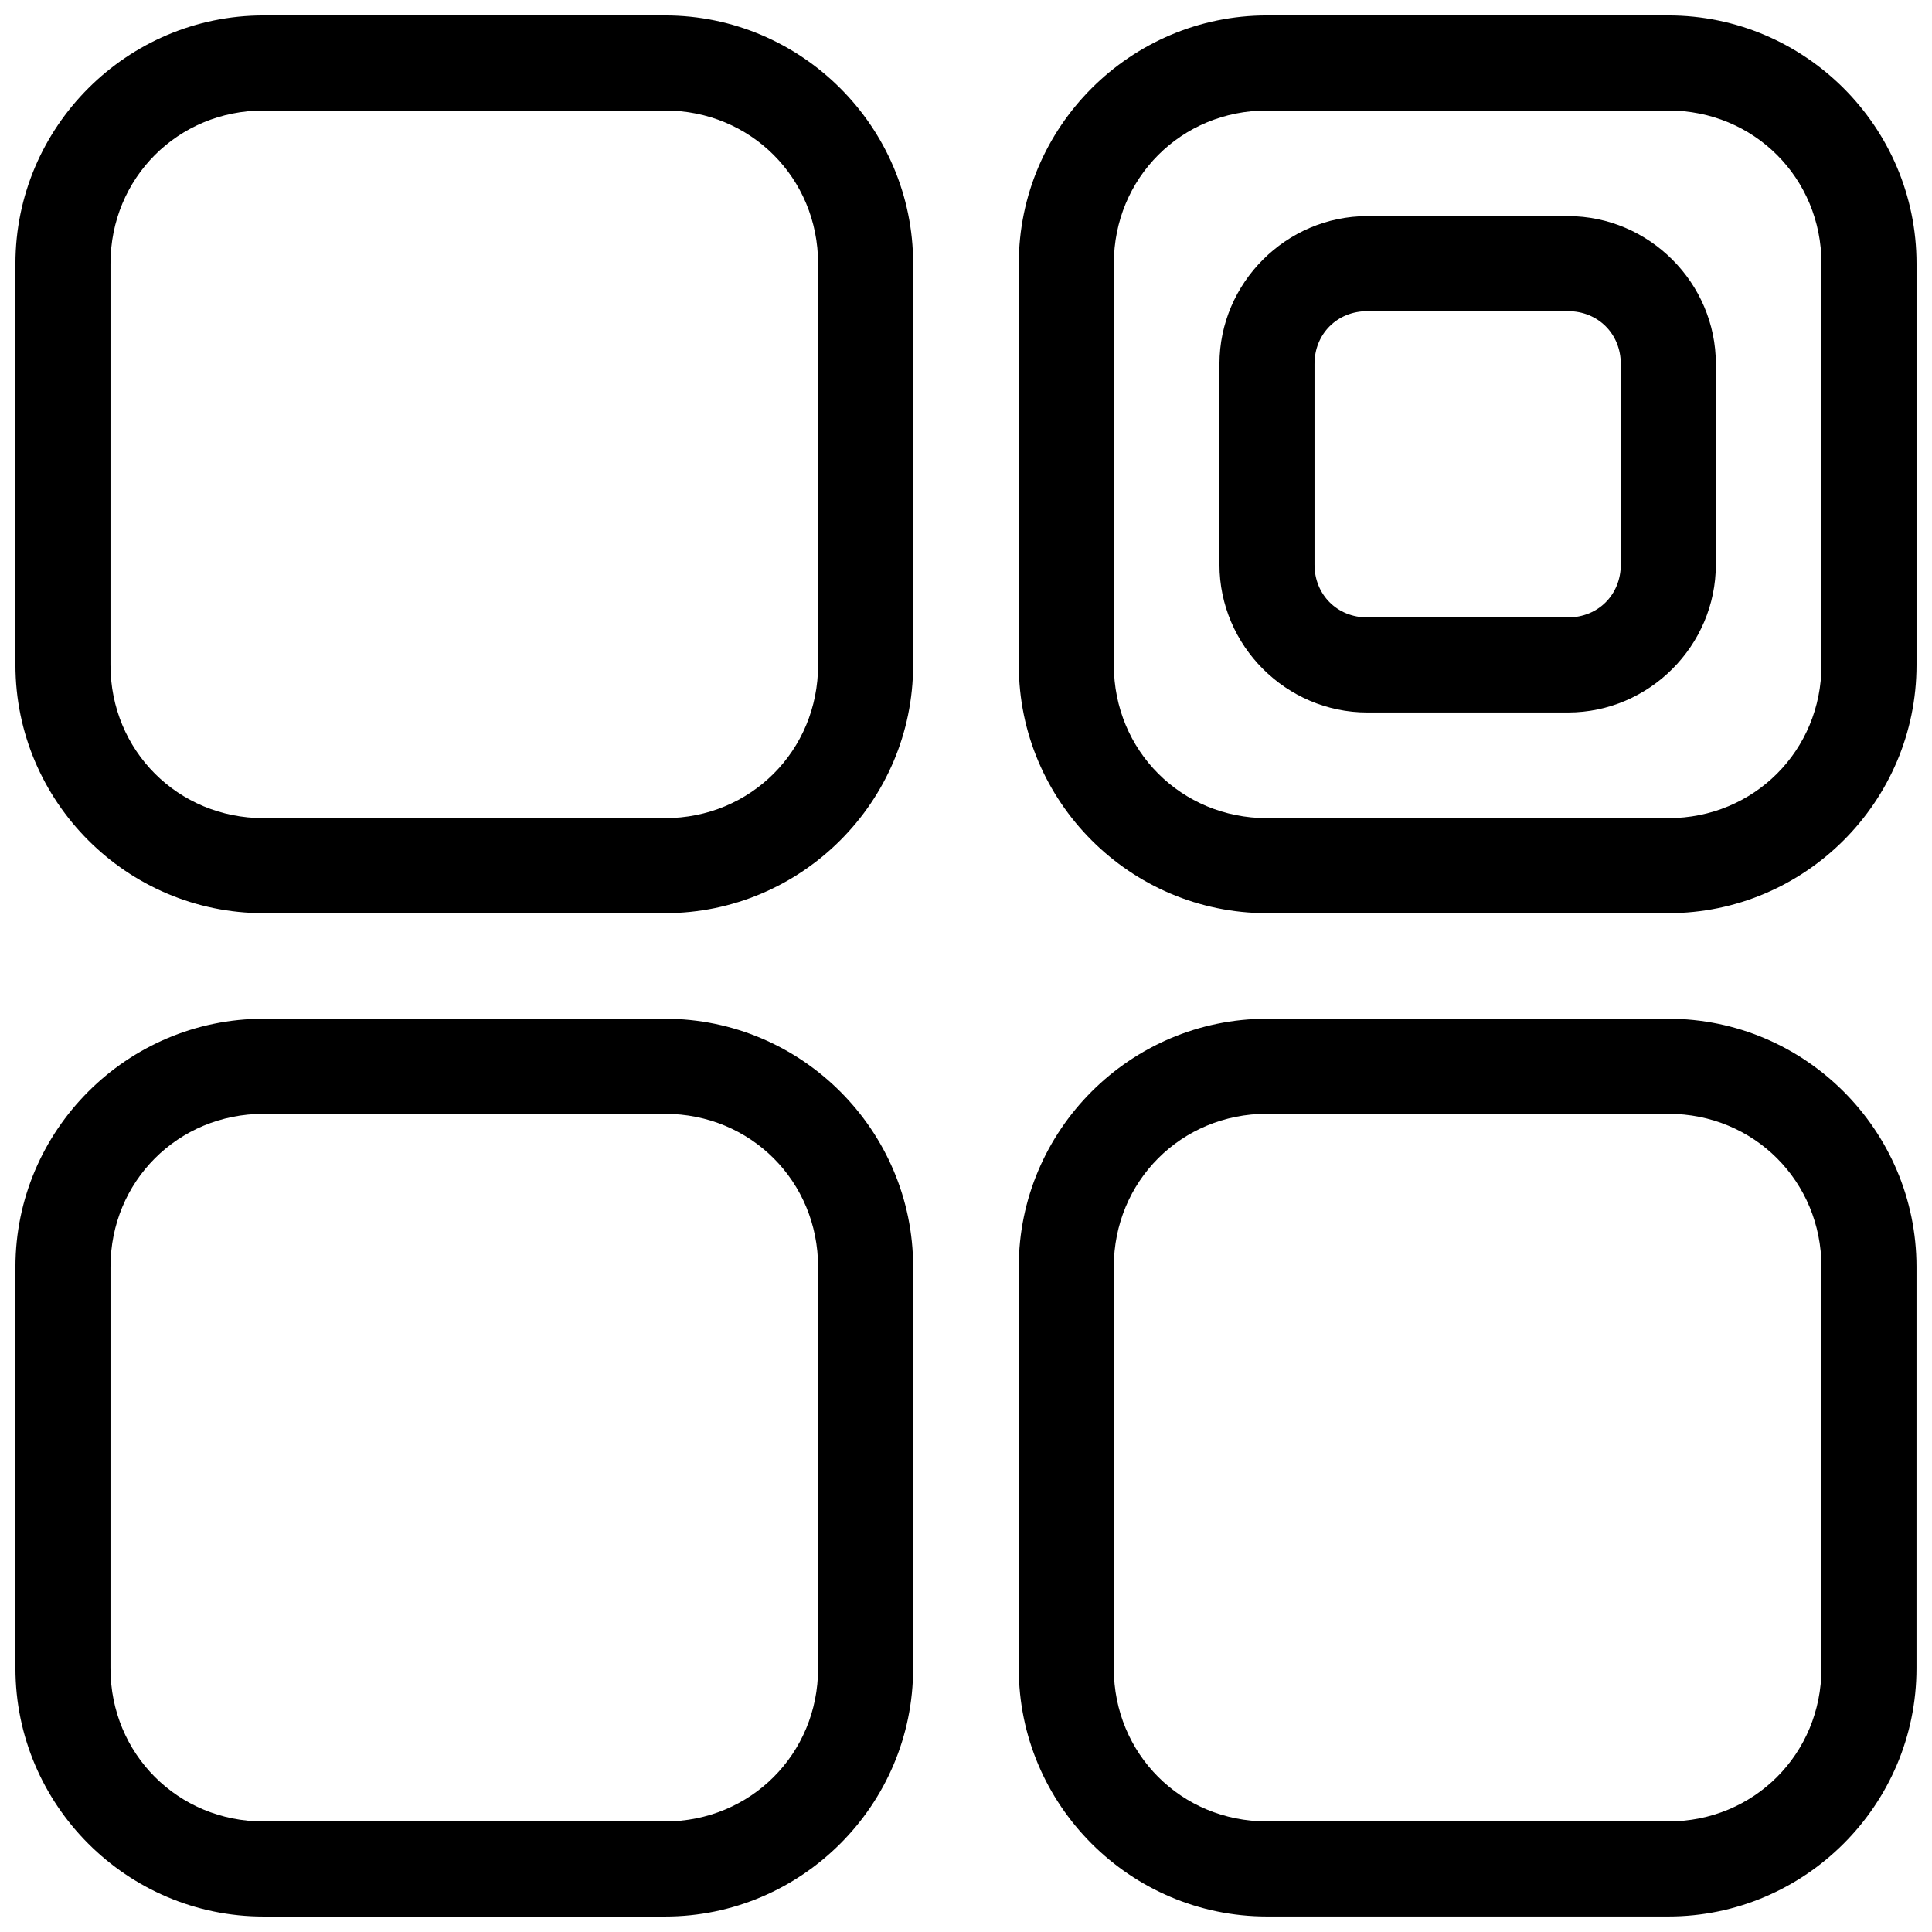 <?xml version="1.0" encoding="UTF-8"?>
<!-- Uploaded to: SVG Repo, www.svgrepo.com, Generator: SVG Repo Mixer Tools -->
<svg width="800px" height="800px" version="1.1" viewBox="144 144 512 512" xmlns="http://www.w3.org/2000/svg">
 <defs>
  <clipPath id="d">
   <path d="m148.09 413h237.91v238.9h-237.91z"/>
  </clipPath>
  <clipPath id="c">
   <path d="m413 413h238.9v238.9h-238.9z"/>
  </clipPath>
  <clipPath id="b">
   <path d="m148.09 148.09h237.91v238.91h-237.91z"/>
  </clipPath>
  <clipPath id="a">
   <path d="m413 148.09h238.9v238.91h-238.9z"/>
  </clipPath>
 </defs>
 <g clip-path="url(#d)">
  <path d="m213.86 413.98c-36.219 0-65.77 29.559-65.77 65.781v106.36c0 36.219 29.551 65.781 65.77 65.781h106.36c36.219 0 65.77-29.559 65.77-65.781l0.004-106.36c0-36.219-29.551-65.781-65.77-65.781zm0 25.199h106.36c22.699 0 40.582 17.879 40.582 40.582v106.36c0 22.699-17.879 40.59-40.582 40.59h-106.36c-22.699 0-40.582-17.891-40.582-40.59l0.004-106.36c0-22.699 17.879-40.582 40.582-40.582z" fill-rule="evenodd"/>
 </g>
 <g clip-path="url(#c)">
  <path d="m479.75 413.98c-36.219 0-65.77 29.551-65.77 65.77v106.37c0 36.219 29.551 65.77 65.77 65.77h106.37c36.219 0 65.77-29.551 65.77-65.77l0.004-106.37c0-36.219-29.551-65.77-65.77-65.77zm0 25.191h106.37c22.699 0 40.582 17.879 40.582 40.582v106.37c0 22.699-17.879 40.582-40.582 40.582l-106.37-0.008c-22.699 0-40.582-17.879-40.582-40.582v-106.37c0-22.699 17.879-40.582 40.582-40.582z" fill-rule="evenodd"/>
 </g>
 <g clip-path="url(#b)">
  <path d="m213.86 148.09c-36.219 0-65.77 29.551-65.77 65.77v106.36c0 36.219 29.551 65.781 65.77 65.781h106.36c36.219 0 65.77-29.559 65.77-65.781l0.004-106.36c0-36.219-29.551-65.77-65.77-65.77zm0 25.191h106.36c22.699 0 40.582 17.879 40.582 40.582v106.36c0 22.699-17.879 40.59-40.582 40.59h-106.36c-22.699 0-40.582-17.891-40.582-40.59l0.004-106.36c0-22.699 17.879-40.582 40.582-40.582z" fill-rule="evenodd"/>
 </g>
 <g clip-path="url(#a)">
  <path d="m479.76 148.09c-36.219 0-65.77 29.551-65.77 65.77v106.36c0 36.219 29.551 65.781 65.77 65.781h106.36c36.219 0 65.781-29.559 65.781-65.781v-106.36c0-36.219-29.559-65.77-65.781-65.77zm0 25.191h106.36c22.699 0 40.59 17.879 40.59 40.582v106.36c0 22.699-17.891 40.59-40.59 40.59h-106.36c-22.699 0-40.582-17.891-40.582-40.59v-106.36c0-22.699 17.879-40.582 40.582-40.582z" fill-rule="evenodd"/>
 </g>
 <path d="m506.35 201.27c-21.492 0-39.184 17.691-39.184 39.184v53.176c0 21.492 17.691 39.184 39.184 39.184h53.184c21.492 0 39.184-17.691 39.184-39.184l0.004-53.176c0-21.492-17.691-39.184-39.184-39.184zm0 25.191h53.184c7.973 0 13.992 6.023 13.992 13.992v53.176c0 7.973-6.023 13.992-13.992 13.992h-53.184c-7.973 0-13.992-6.023-13.992-13.992v-53.176c0-7.973 6.023-13.992 13.992-13.992z" fill-rule="evenodd"/>
</svg>